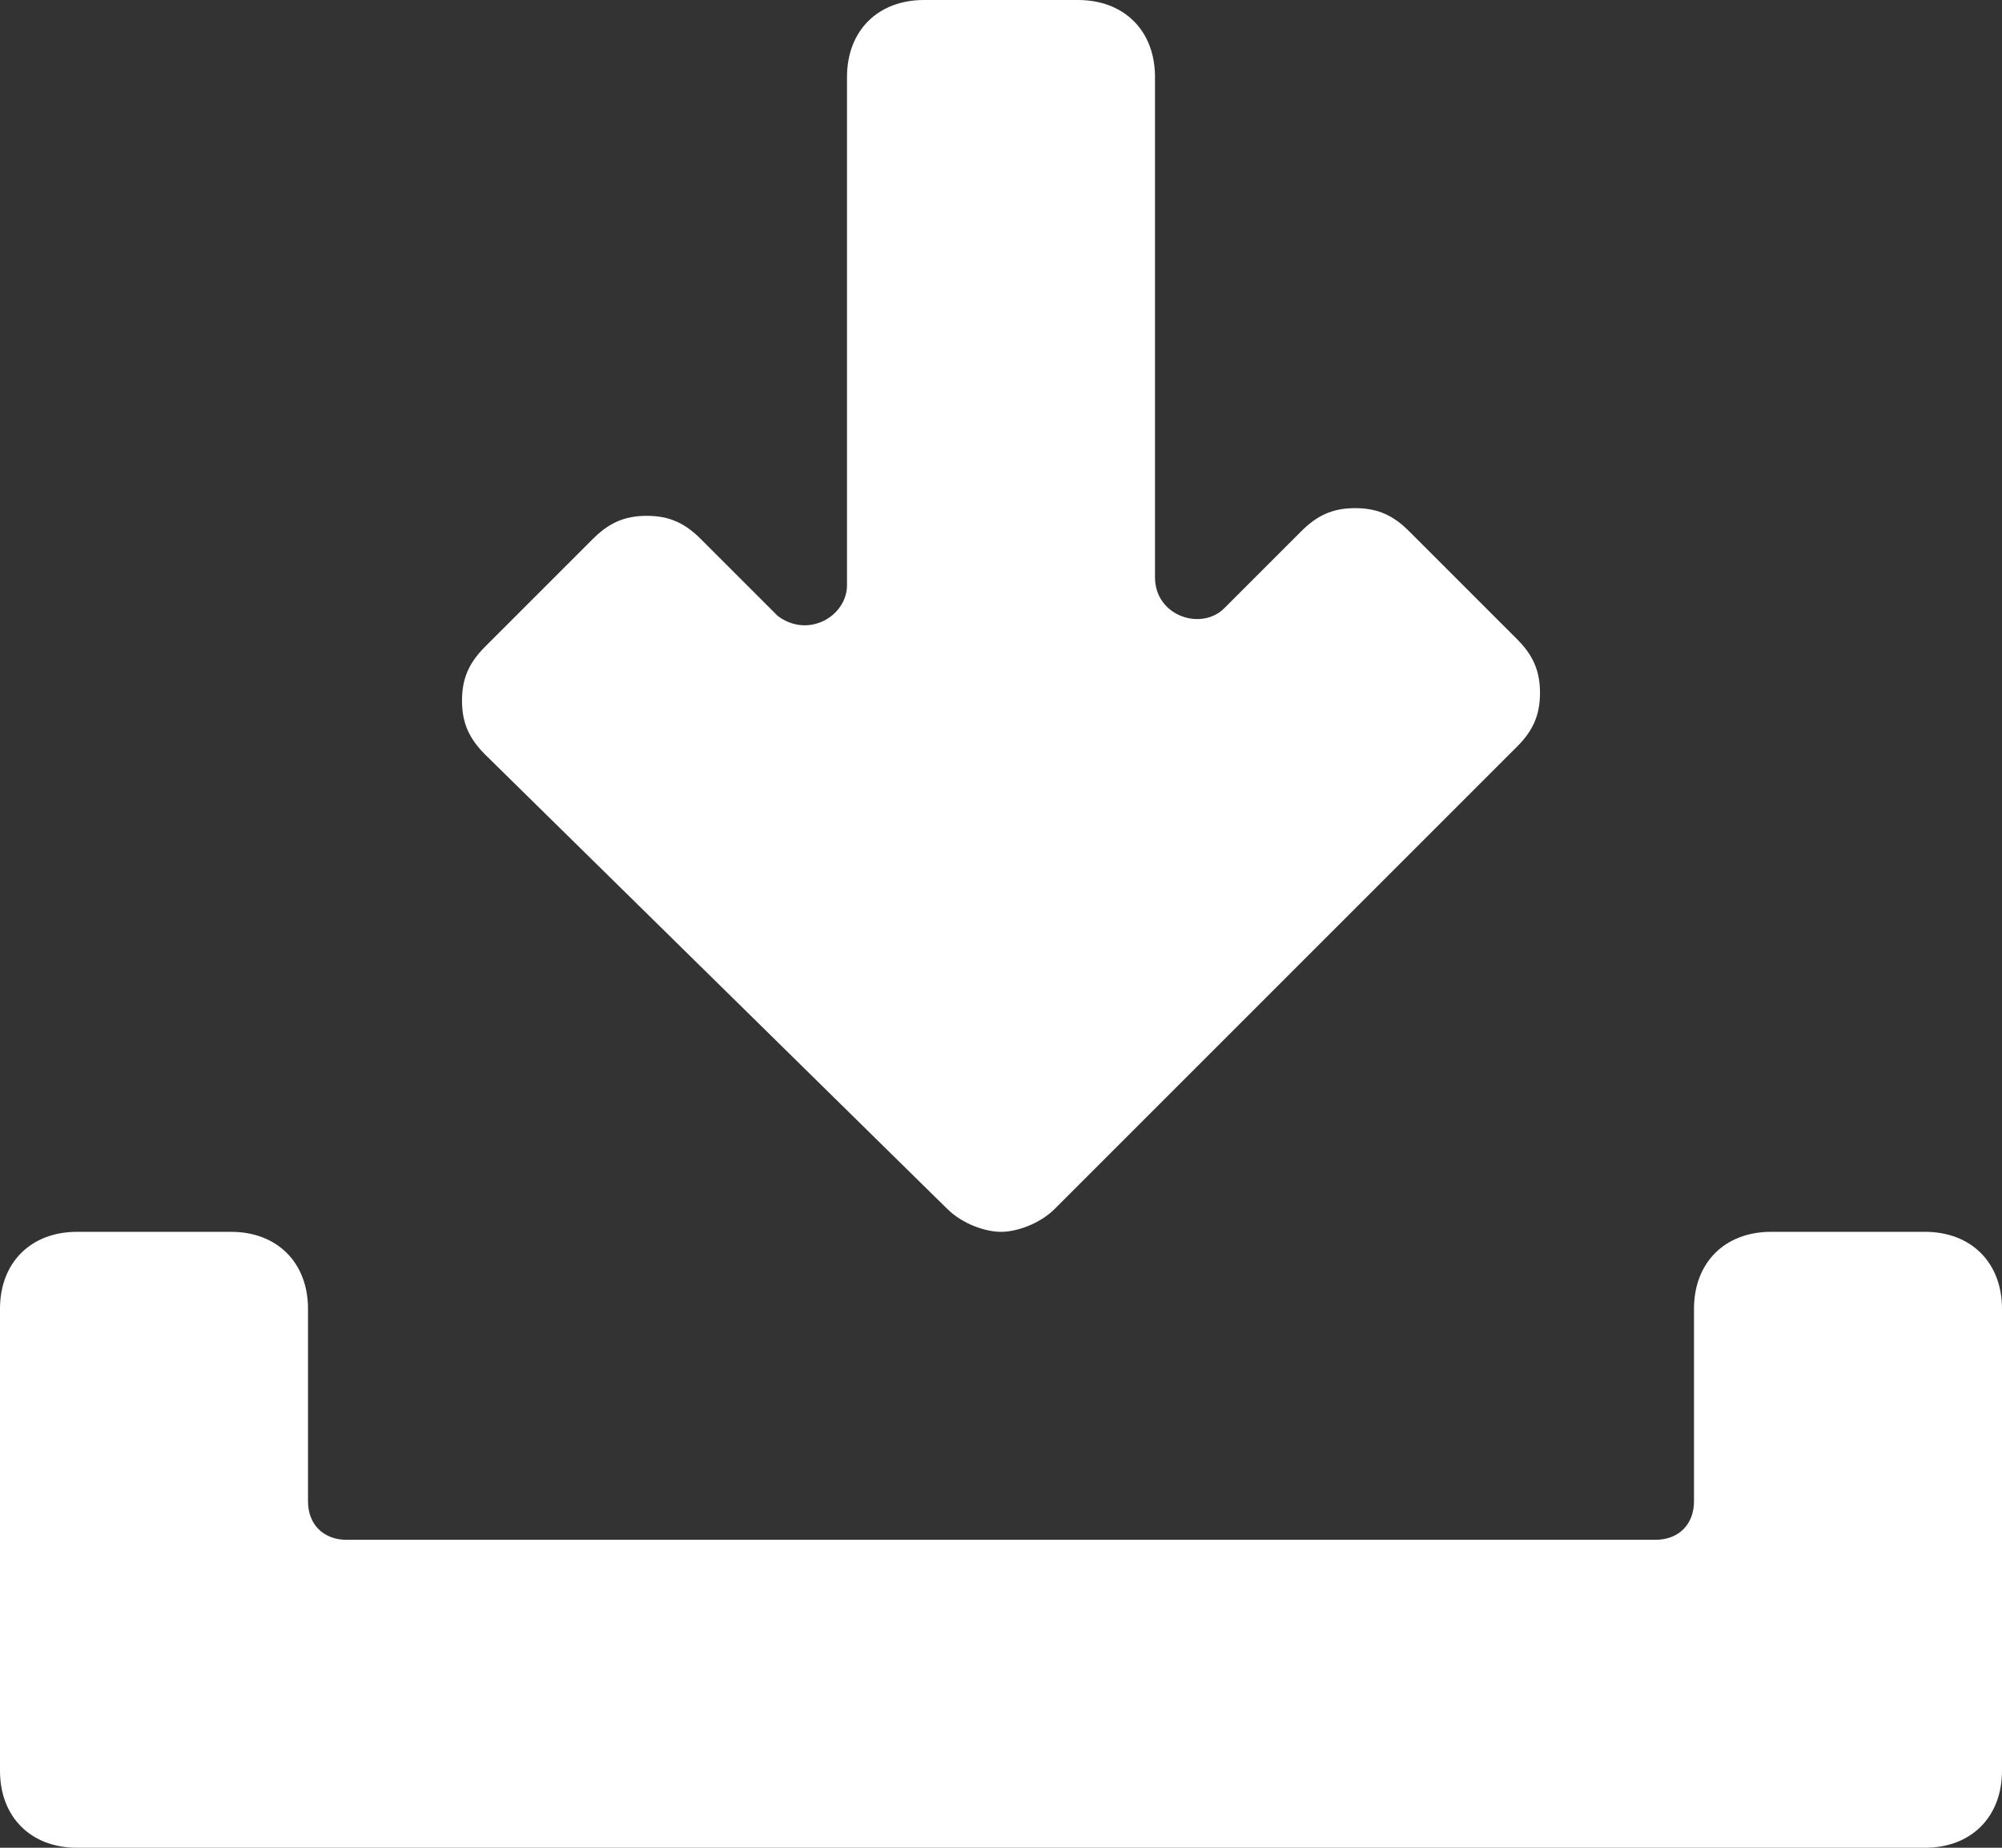 <?xml version="1.0" encoding="UTF-8"?>
<svg width="26px" height="24px" viewBox="0 0 26 24" version="1.1" xmlns="http://www.w3.org/2000/svg" xmlns:xlink="http://www.w3.org/1999/xlink">
    <rect x="0" y="0" width="26" height="24" fill="#333333" stroke="none"/>
    <!-- Generator: Sketch 49.3 (51167) - http://www.bohemiancoding.com/sketch -->
    <title>download 2</title>
    <desc>Created with Sketch.</desc>
    <defs></defs>
    <g id="Page-1" stroke="none" stroke-width="1" fill="none" fill-rule="evenodd">
        <g id="download" fill="#FFFFFF" fill-rule="nonzero">
            <path d="M25,16 L23,16 C22.4,16 22,16.4 22,17 L22,19.5 C22,19.8 21.8,20 21.5,20 L4.5,20 C4.2,20 4,19.8 4,19.5 L4,17 C4,16.4 3.6,16 3,16 L1,16 C0.4,16 0,16.4 0,17 L0,23 C0,23.6 0.4,24 1,24 L25,24 C25.6,24 26,23.6 26,23 L26,17 C26,16.4 25.6,16 25,16 Z" id="Shape"></path>
            <path d="M12.3,15.7 C12.5,15.9 12.8,16 13,16 C13.2,16 13.5,15.9 13.7,15.7 L19.7,9.7 C19.9,9.5 20,9.3 20,9 C20,8.7 19.9,8.5 19.7,8.3 L18.3,6.9 C18.1,6.7 17.9,6.6 17.6,6.6 C17.3,6.6 17.1,6.7 16.9,6.9 L15.9,7.9 C15.6,8.2 15,8 15,7.5 L15,1 C15,0.4 14.6,0 14,0 L12,0 C11.4,0 11,0.4 11,1 L11,7.6 C11,8 10.5,8.3 10.1,8 L9.1,7 C8.9,6.8 8.7,6.7 8.4,6.7 C8.1,6.7 7.9,6.8 7.7,7 L6.3,8.4 C6.1,8.6 6,8.8 6,9.1 C6,9.4 6.1,9.6 6.3,9.8 L12.3,15.7 Z" id="Shape"></path>
        </g>
    </g>
</svg>